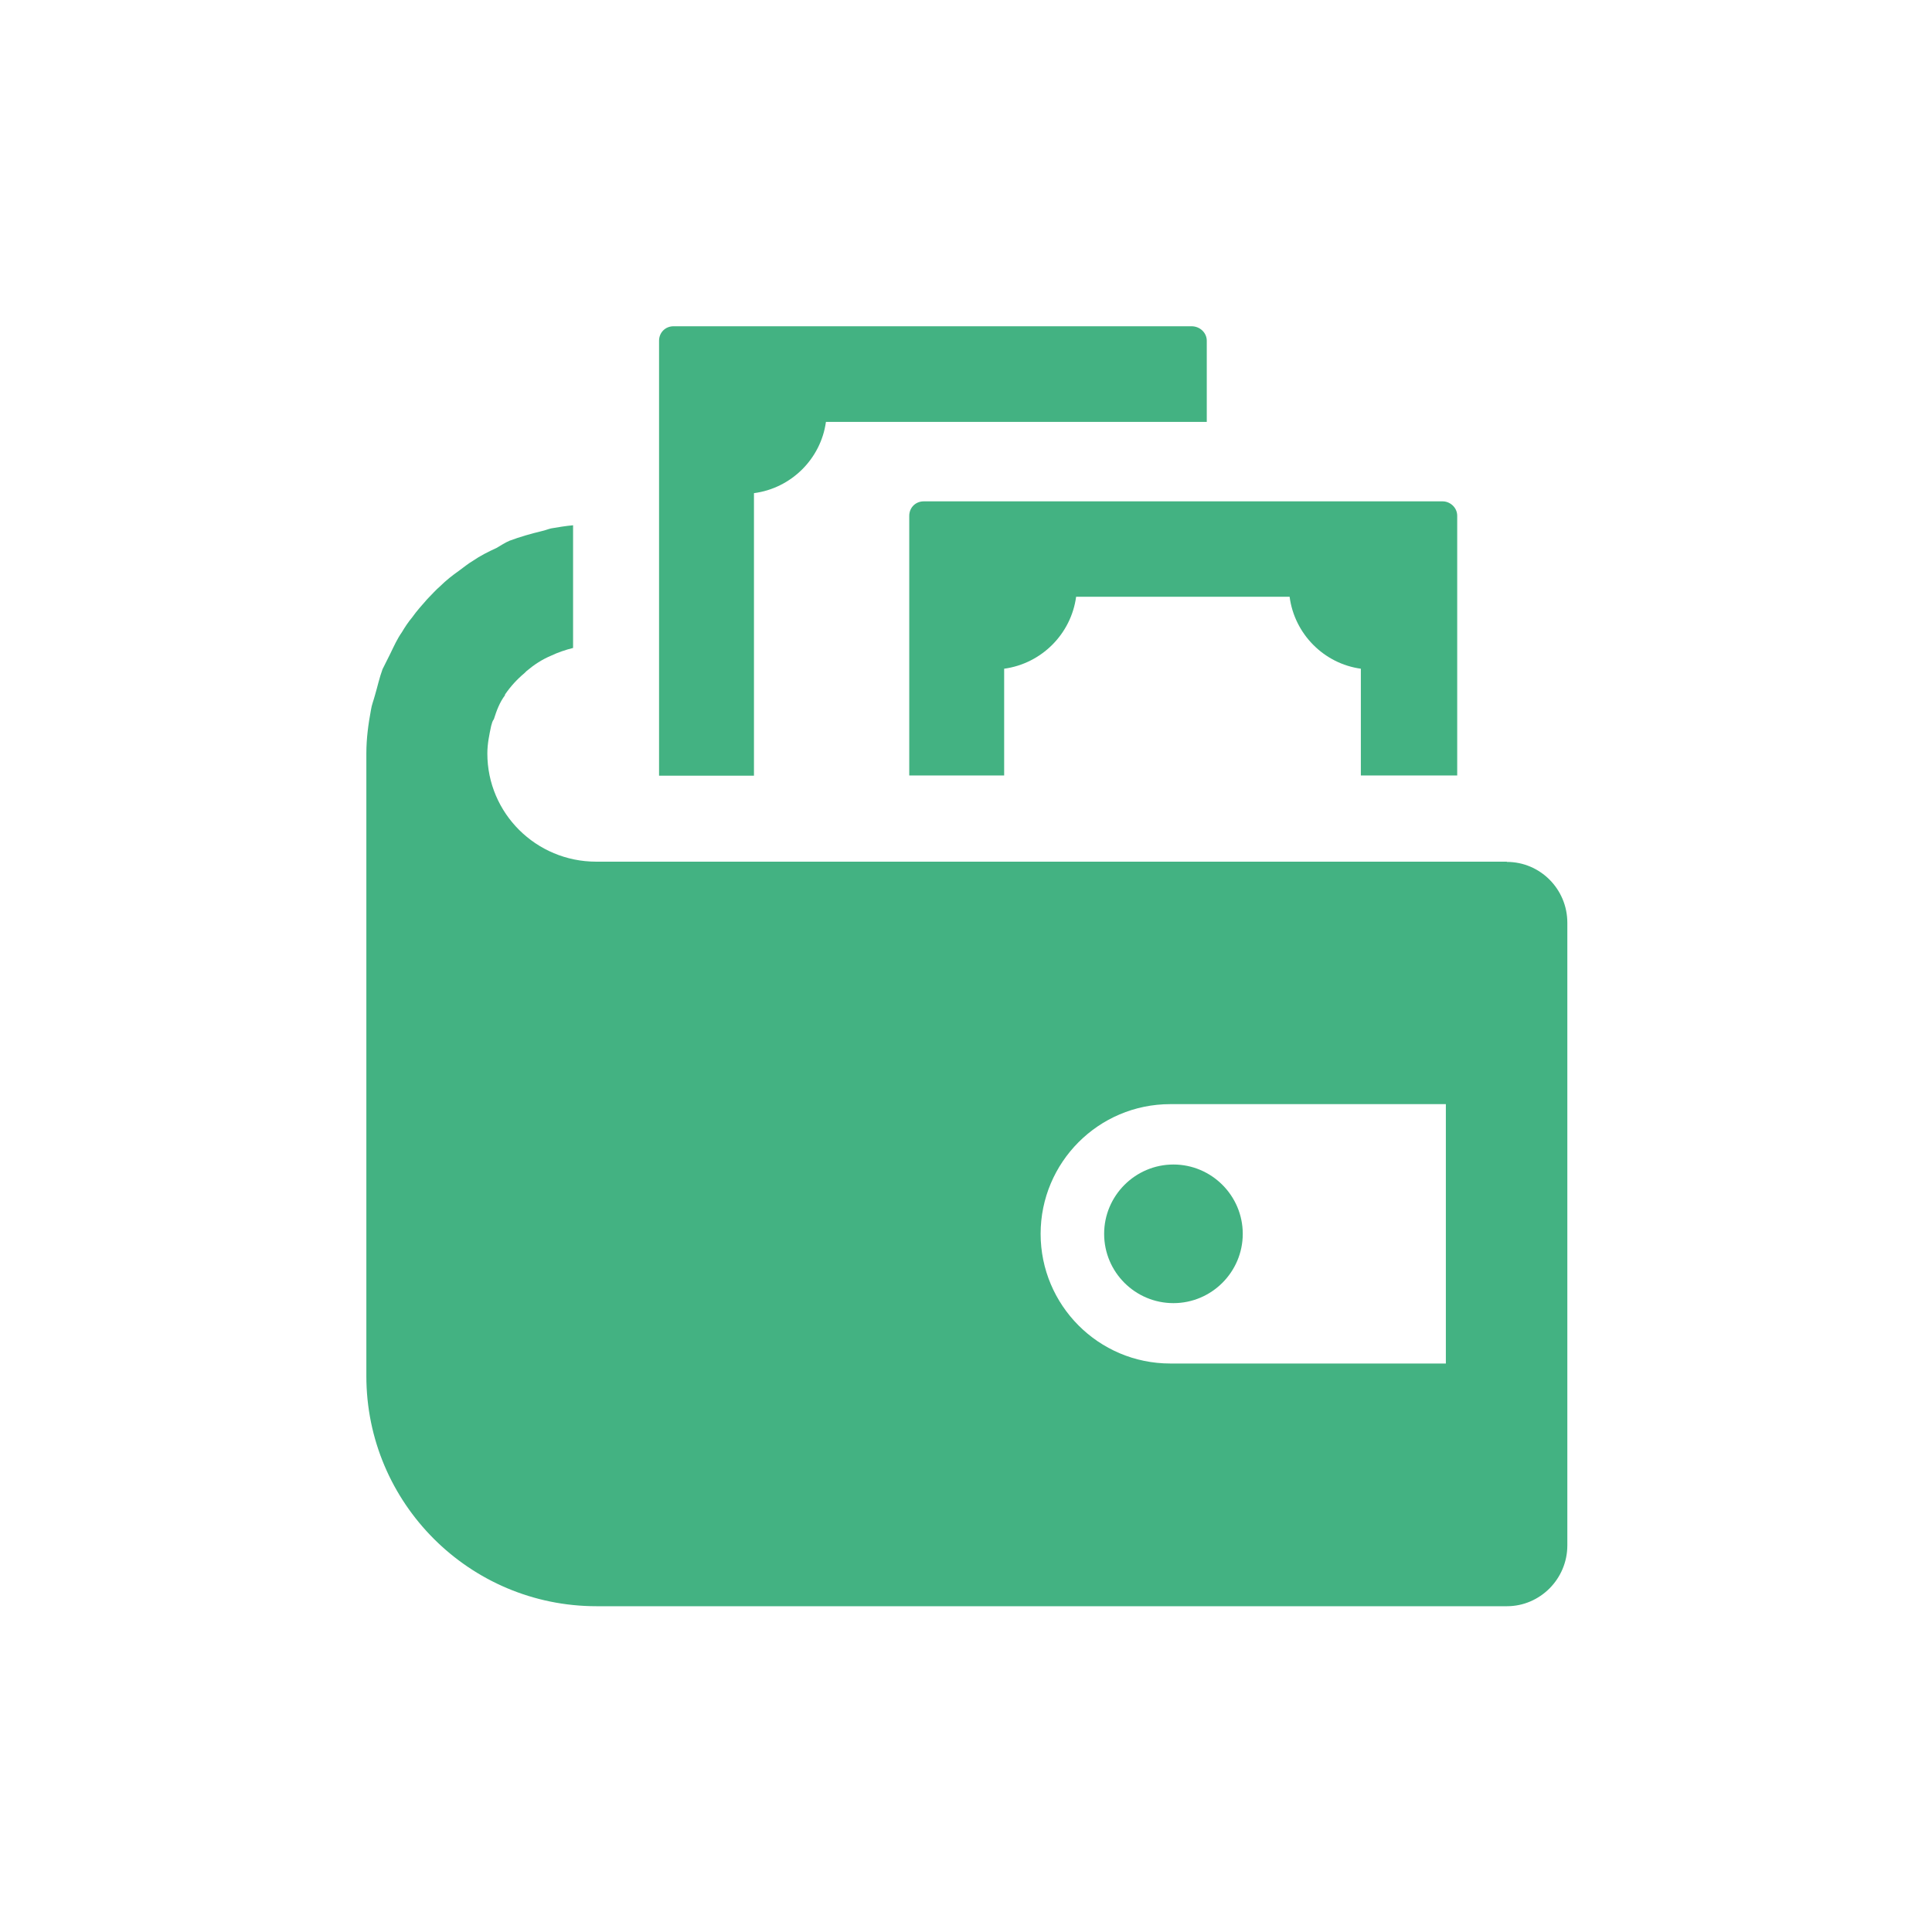 <?xml version="1.0" encoding="UTF-8"?>
<svg id="katman_1" data-name="katman 1" xmlns="http://www.w3.org/2000/svg" viewBox="0 0 80 80">
  <rect x="0" y="-.02" width="80.03" height="80.05" style="fill: none; stroke-width: 0px;"/>
  <g>
    <g>
      <path d="m62.39,35.68H24.69c-2.5,0-4.51-2.01-4.51-4.48,0-.4.08-.78.16-1.15.03-.11.05-.19.11-.27.11-.35.24-.7.46-.99v-.03c.24-.35.51-.64.81-.89.03-.03.05-.05.08-.08.32-.27.64-.48,1.02-.64.27-.13.59-.24.91-.32v-5.08c-.32.03-.62.08-.91.13-.13.03-.24.08-.38.11-.46.11-.91.24-1.34.4-.19.08-.35.19-.54.3-.35.16-.67.32-.99.54-.19.11-.38.27-.56.4-.27.19-.54.4-.78.64-.19.16-.35.35-.54.54-.21.24-.43.48-.62.75-.16.19-.3.4-.43.62-.19.27-.32.56-.48.89-.11.21-.21.43-.32.64-.13.35-.21.73-.32,1.1-.05.19-.13.38-.16.59-.11.59-.19,1.18-.19,1.8v25.78c0,5.26,4.27,9.53,9.53,9.53h37.7c1.37,0,2.5-1.13,2.5-2.52v-25.78c0-1.4-1.13-2.52-2.5-2.52Zm-2.52,20.78h-11.41c-2.98,0-5.37-2.42-5.37-5.37s2.39-5.37,5.37-5.37h11.41v10.74Z" style="fill: #43b282; stroke-width: 0px;"/>
      <path d="m45.72,51.09c0,1.59,1.29,2.87,2.87,2.87s2.87-1.29,2.87-2.87-1.29-2.87-2.87-2.87-2.87,1.29-2.87,2.87Z" style="fill: #43b282; stroke-width: 0px;"/>
    </g>
    <g>
      <path d="m59.73,20.76h-21.48c-.34,0-.6.26-.6.6v10.75h3.93v-4.42c1.54-.21,2.77-1.43,2.98-2.98h8.84c.2,1.54,1.42,2.77,2.95,2.98v4.42h3.99v-10.75c0-.36-.31-.6-.6-.6Zm-6.13,3.5h0s-.01,0-.01,0h.01Z" style="fill: #43b282; stroke-width: 0px;"/>
      <path d="m49.97,17.47v-3.36c0-.33-.28-.6-.63-.6h-21.45c-.34,0-.6.26-.6.6v18.01h3.93v-11.7c1.54-.2,2.77-1.42,2.98-2.95h15.78Zm-19.21,2.75h0s0,0,0,0Z" style="fill: #43b282; stroke-width: 0px;"/>
    </g>
  </g>
</svg>